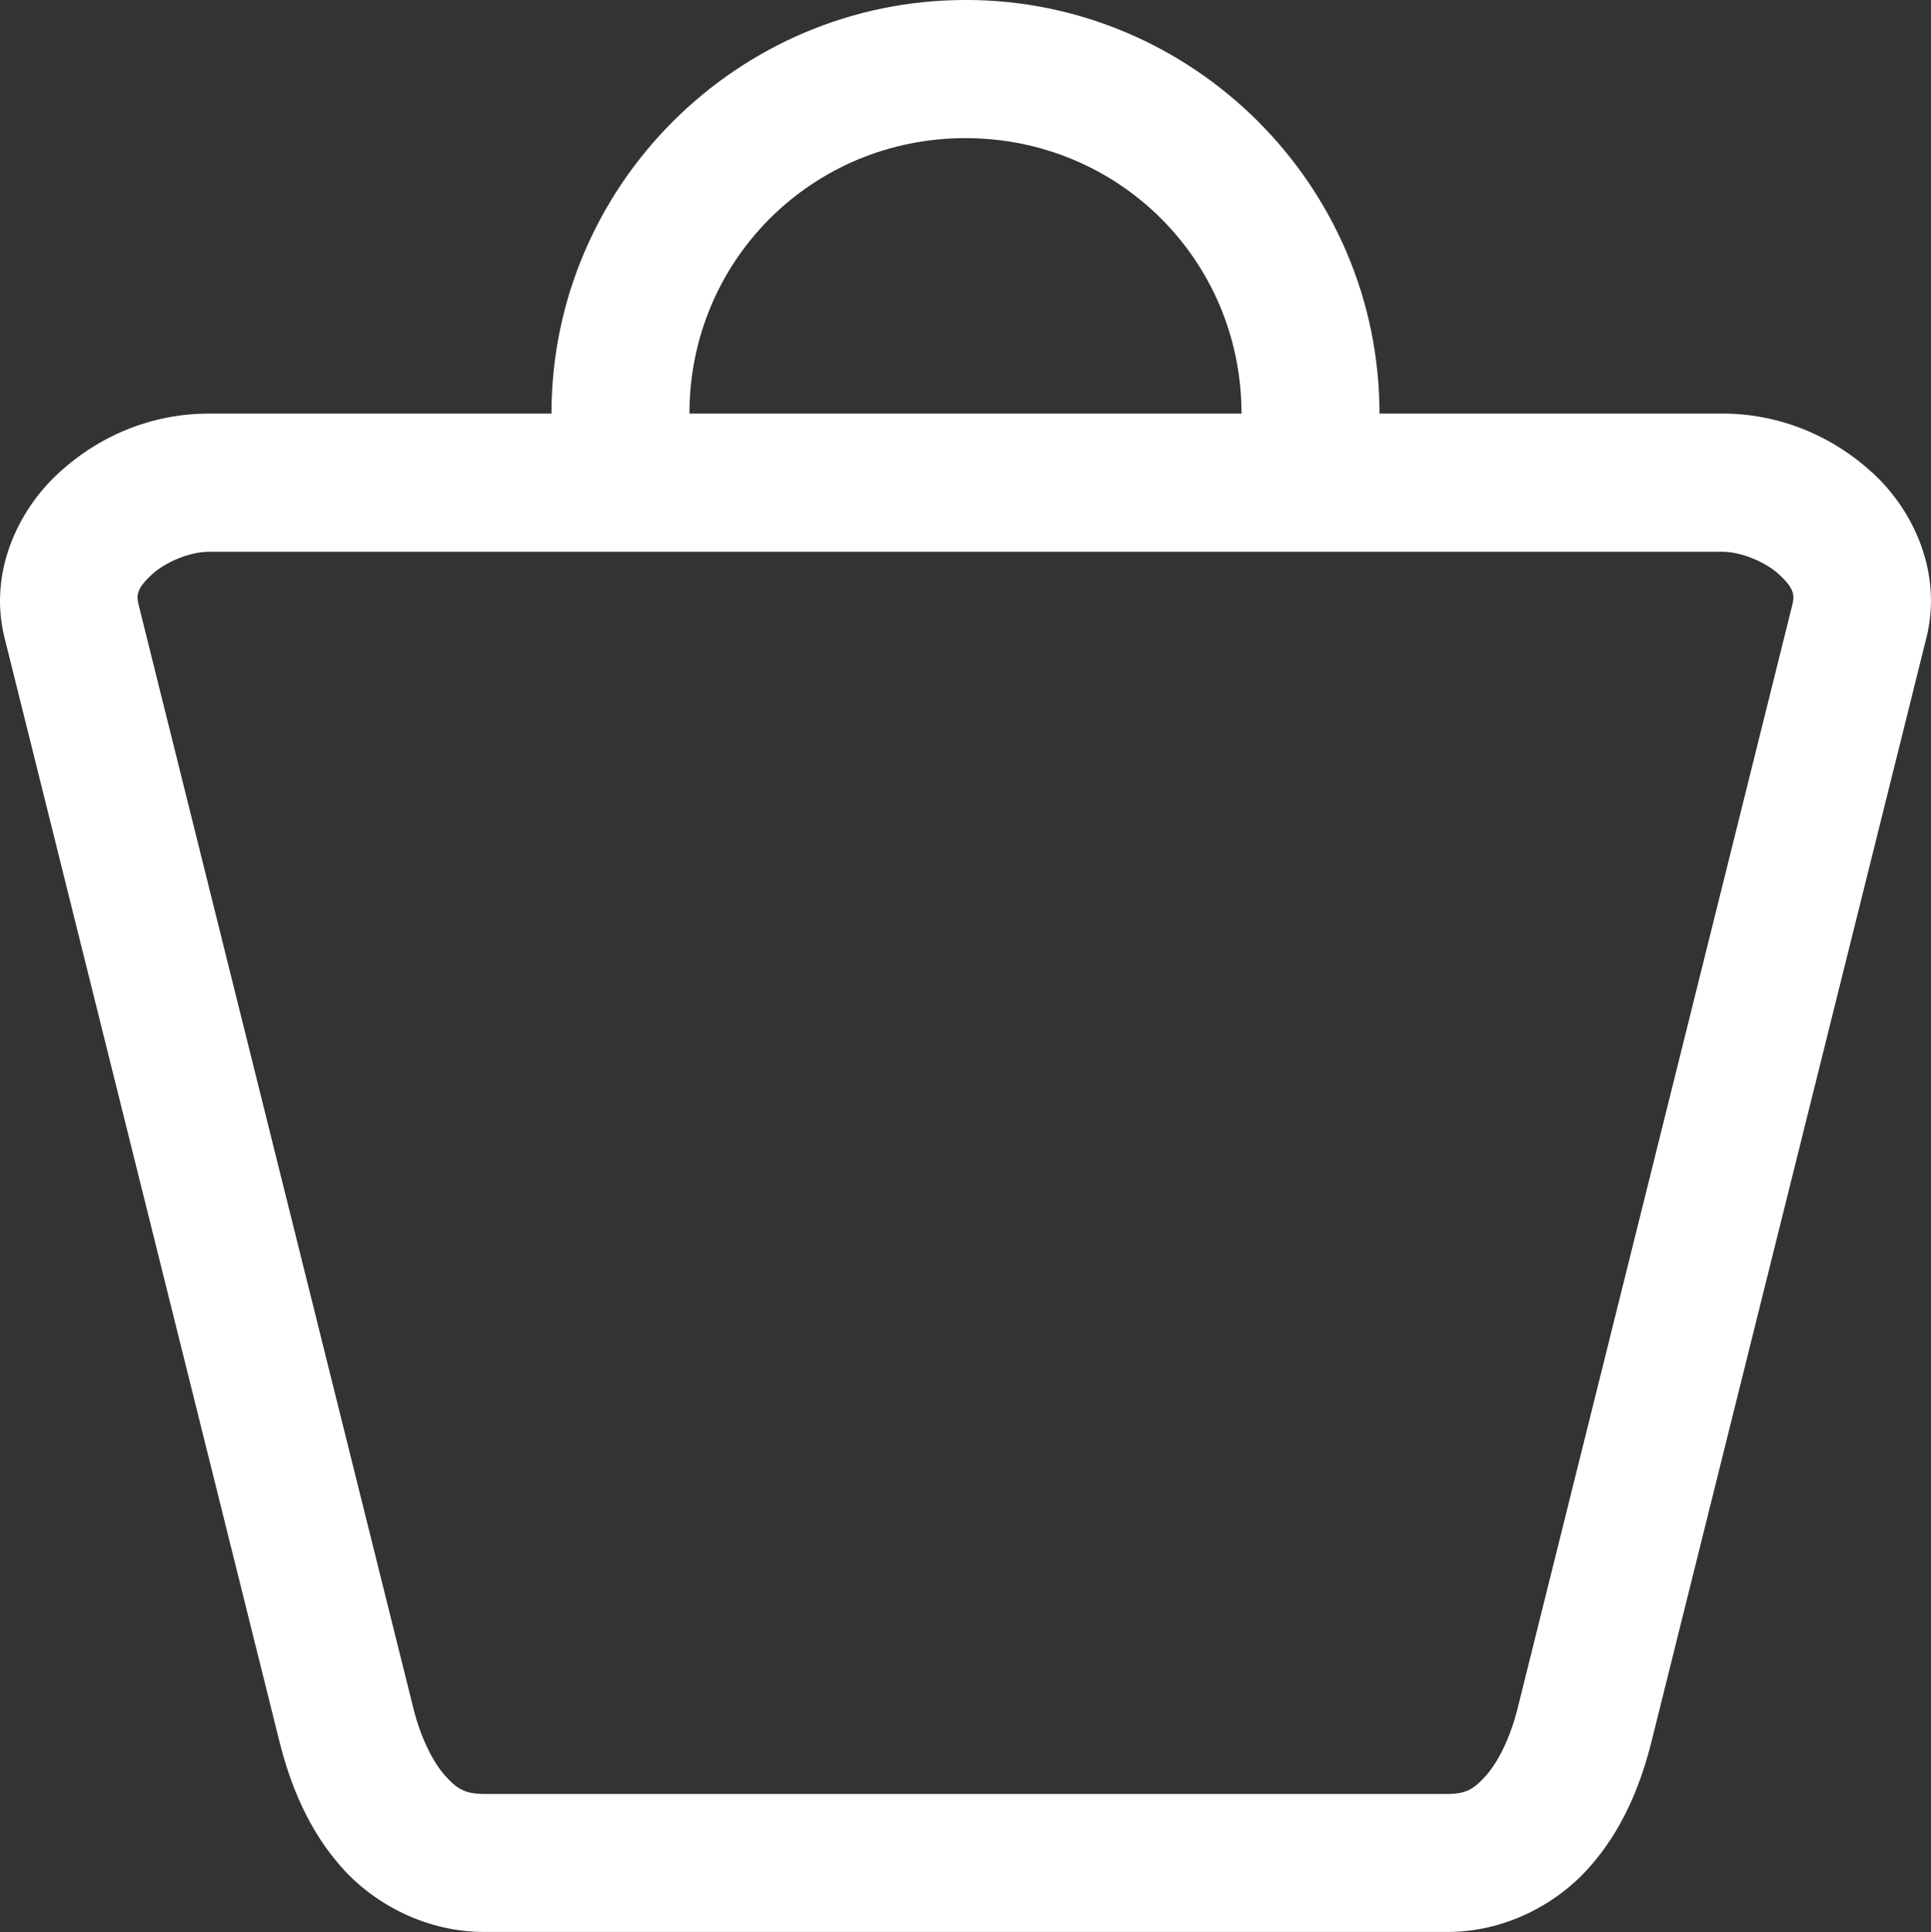 <?xml version="1.0" encoding="UTF-8"?>
<svg id="Capa_2" data-name="Capa 2" xmlns="http://www.w3.org/2000/svg" viewBox="0 0 447.82 448">
  <rect x="0" y="0" width="447.82" height="448" fill="#333333" stroke="none"/>
  <defs>
    <style>
      .cls-1 {
        fill: #fff;
      }
    </style>
  </defs>
  <g id="svg858">
    <g id="layer1">
      <path id="rect1057" class="cls-1" d="M223.89,0c-52.83,0-96,43.08-96,95.91H48.39c-13.3,0-25.54,5.18-34.97,13.94S-2.67,132.98,1.05,147.87l63.75,255.94c2.59,10.37,6.87,20.75,14.53,29.31,7.66,8.57,19.67,14.87,32.97,14.87h223.34c13.3,0,25.18-6.31,32.84-14.87s11.95-18.94,14.53-29.31l63.75-255.94c3.71-14.89-2.85-29.27-12.28-38.03-9.43-8.75-21.76-13.94-35.06-13.94h-79.5c0-52.83-43.17-95.91-96-95.91h-.03ZM223.89,32.03c35.54,0,64.03,28.34,64.03,63.88h-128.03c0-35.53,28.46-63.88,64-63.88ZM48.39,127.94h351.03c4.37,0,10.05,2.37,13.22,5.31,3.17,2.95,3.64,4.54,3.06,6.84l-63.75,256.06c-1.7,6.83-4.54,12.46-7.34,15.59-2.8,3.13-4.6,4.25-8.97,4.25H112.3c-4.37,0-6.29-1.12-9.09-4.25-2.8-3.13-5.64-8.77-7.34-15.59L32.11,140.1c-.57-2.31-.11-3.9,3.06-6.84,3.17-2.95,8.85-5.31,13.22-5.31Z" vector-effect="none"/>
    </g>
  </g>
</svg>